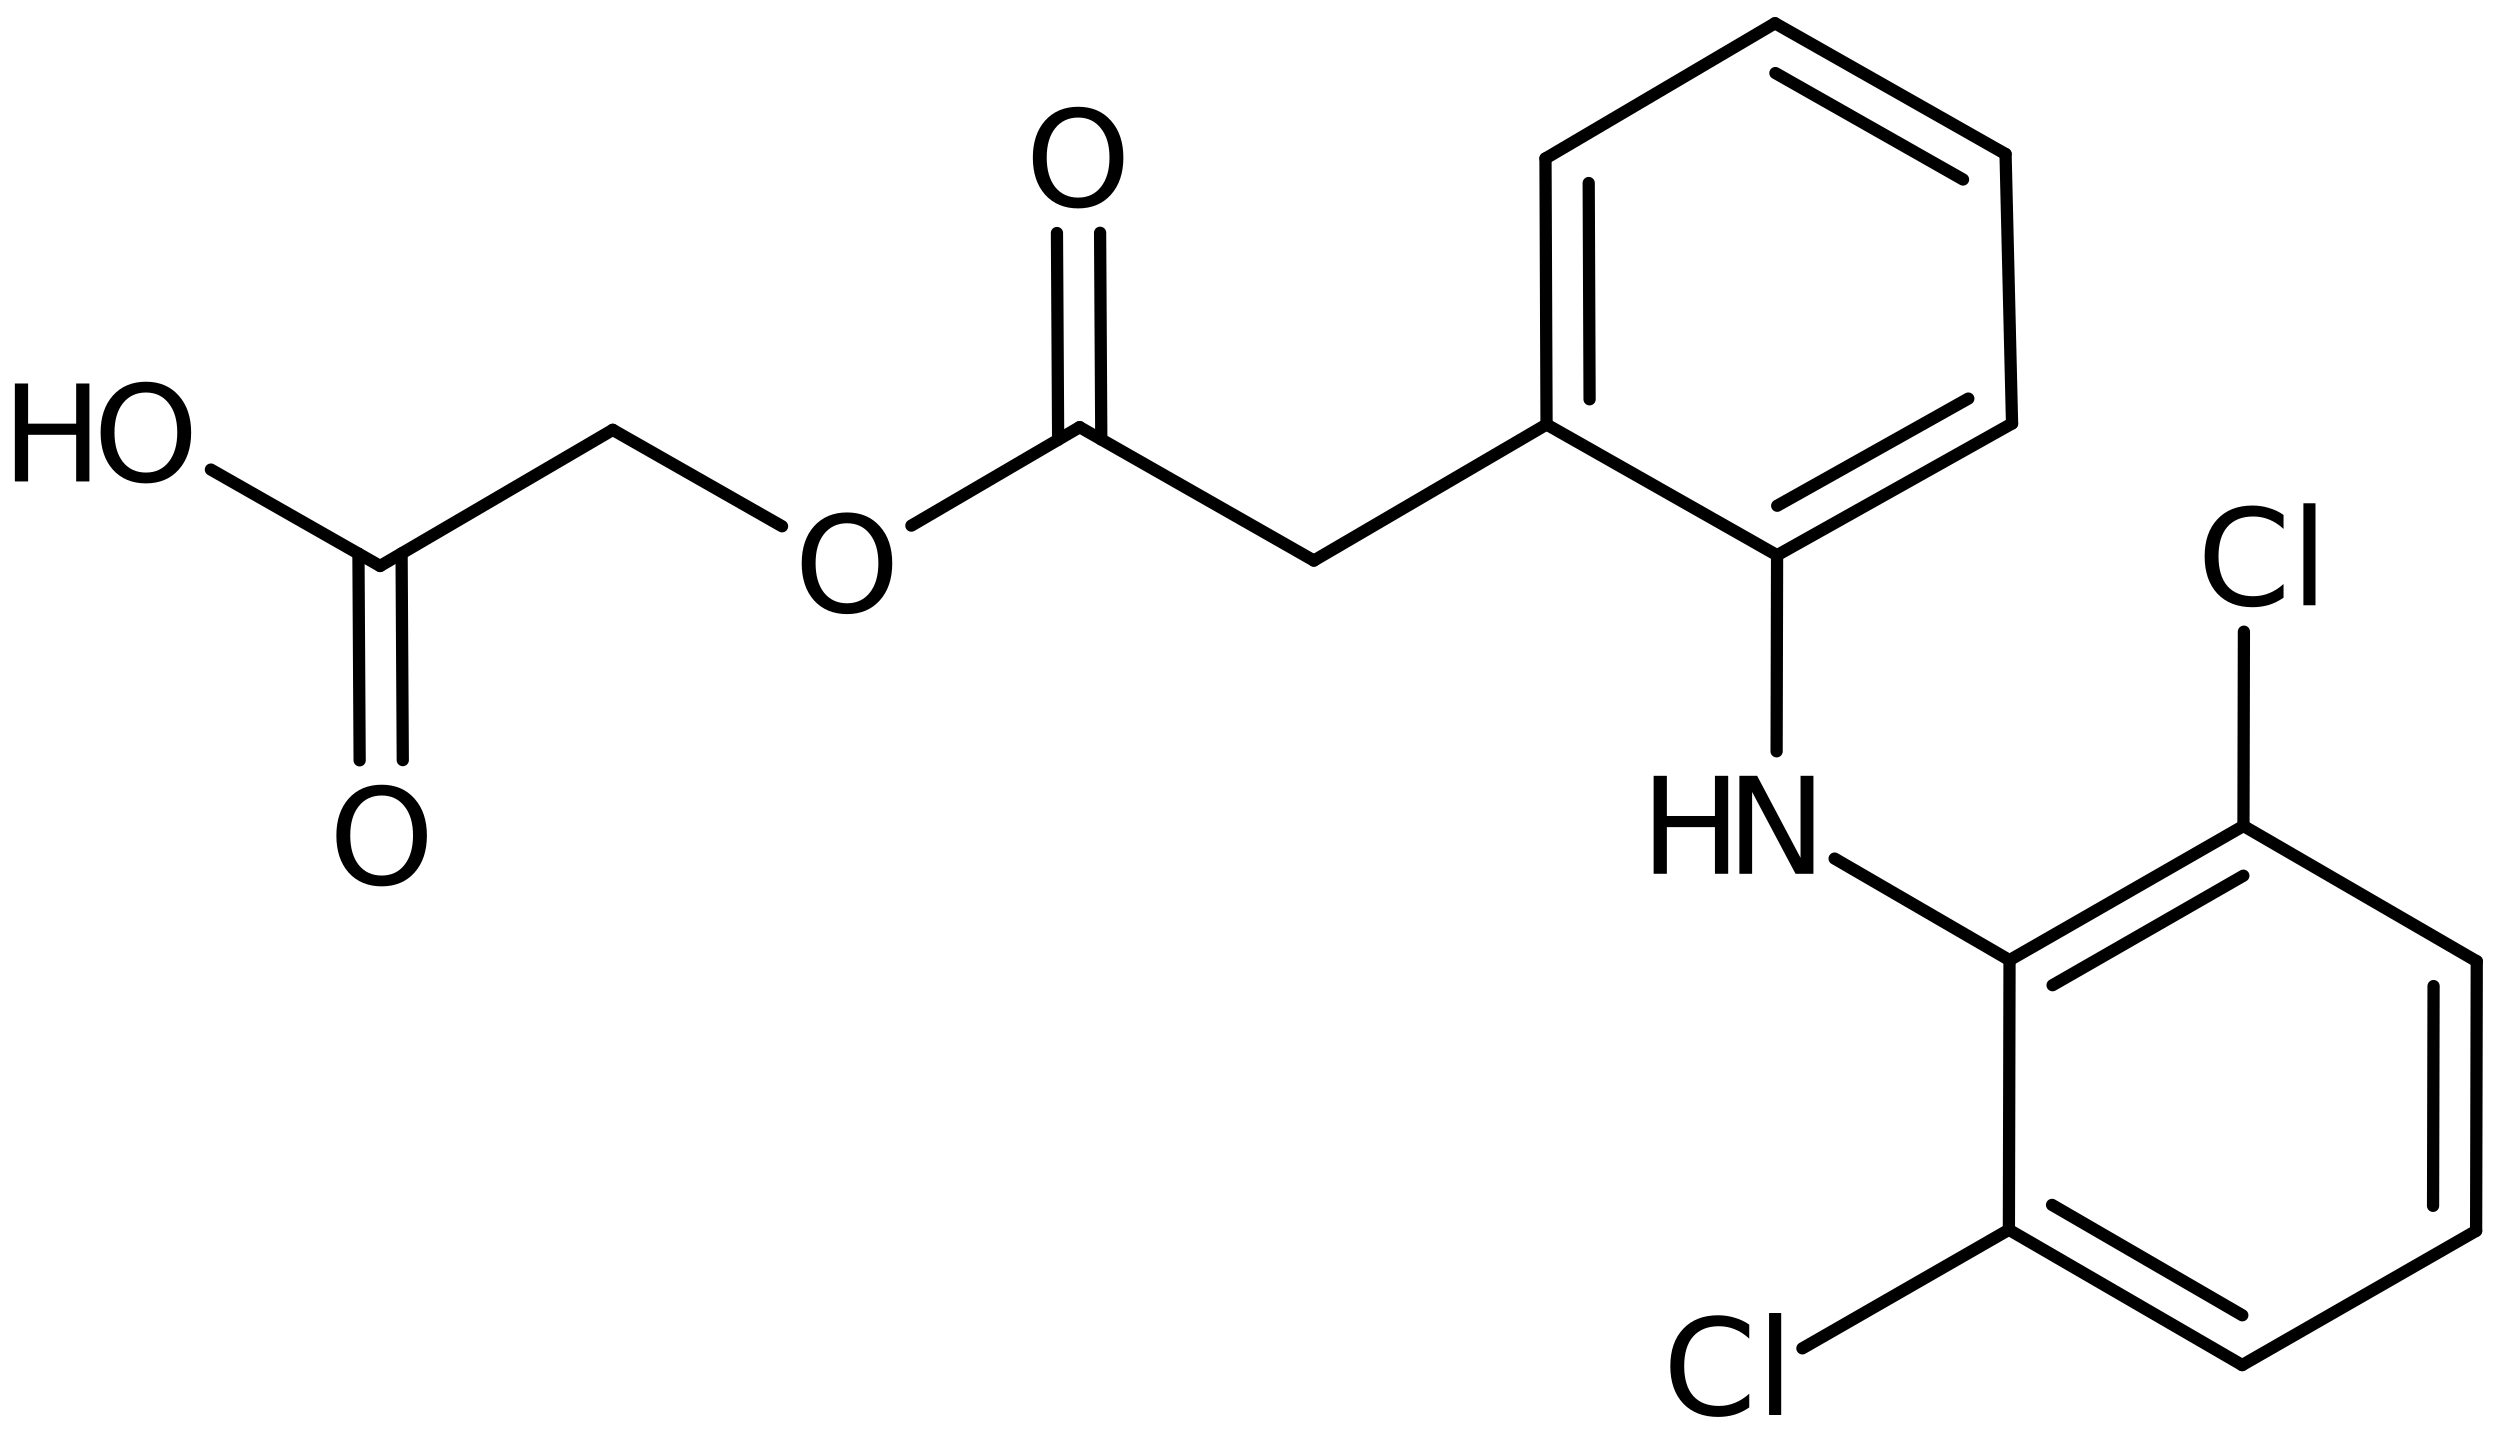 <?xml version='1.0' encoding='UTF-8'?>
<!DOCTYPE svg PUBLIC "-//W3C//DTD SVG 1.1//EN" "http://www.w3.org/Graphics/SVG/1.1/DTD/svg11.dtd">
<svg version='1.2' xmlns='http://www.w3.org/2000/svg' xmlns:xlink='http://www.w3.org/1999/xlink' width='94.226mm' height='53.965mm' viewBox='0 0 94.226 53.965'>
  <desc>Generated by the Chemistry Development Kit (http://github.com/cdk)</desc>
  <g stroke-linecap='round' stroke-linejoin='round' stroke='#000000' stroke-width='.462' fill='#000000'>
    <rect x='.0' y='.0' width='95.0' height='54.0' fill='#FFFFFF' stroke='none'/>
    <g id='mol1' class='mol'>
      <g id='mol1bnd1' class='bond'>
        <line x1='75.59' y1='5.805' x2='66.9' y2='.876'/>
        <line x1='73.987' y1='6.765' x2='66.916' y2='2.754'/>
      </g>
      <line id='mol1bnd2' class='bond' x1='75.59' y1='5.805' x2='75.835' y2='15.962'/>
      <g id='mol1bnd3' class='bond'>
        <line x1='66.979' y1='20.927' x2='75.835' y2='15.962'/>
        <line x1='66.984' y1='19.061' x2='74.186' y2='15.023'/>
      </g>
      <line id='mol1bnd4' class='bond' x1='66.979' y1='20.927' x2='58.29' y2='15.998'/>
      <g id='mol1bnd5' class='bond'>
        <line x1='58.25' y1='5.972' x2='58.29' y2='15.998'/>
        <line x1='59.879' y1='6.899' x2='59.912' y2='15.049'/>
      </g>
      <line id='mol1bnd6' class='bond' x1='66.9' y1='.876' x2='58.25' y2='5.972'/>
      <line id='mol1bnd7' class='bond' x1='58.29' y1='15.998' x2='49.52' y2='21.128'/>
      <line id='mol1bnd8' class='bond' x1='49.52' y1='21.128' x2='40.692' y2='16.099'/>
      <g id='mol1bnd9' class='bond'>
        <line x1='39.882' y1='16.573' x2='39.837' y2='8.783'/>
        <line x1='41.508' y1='16.564' x2='41.463' y2='8.774'/>
      </g>
      <line id='mol1bnd10' class='bond' x1='40.692' y1='16.099' x2='34.351' y2='19.81'/>
      <line id='mol1bnd11' class='bond' x1='29.475' y1='19.835' x2='23.095' y2='16.201'/>
      <line id='mol1bnd12' class='bond' x1='23.095' y1='16.201' x2='14.326' y2='21.332'/>
      <g id='mol1bnd13' class='bond'>
        <line x1='15.136' y1='20.858' x2='15.181' y2='28.648'/>
        <line x1='13.51' y1='20.867' x2='13.555' y2='28.657'/>
      </g>
      <line id='mol1bnd14' class='bond' x1='14.326' y1='21.332' x2='7.949' y2='17.699'/>
      <line id='mol1bnd15' class='bond' x1='66.979' y1='20.927' x2='66.961' y2='28.317'/>
      <line id='mol1bnd16' class='bond' x1='69.148' y1='32.361' x2='75.74' y2='36.189'/>
      <g id='mol1bnd17' class='bond'>
        <line x1='84.557' y1='31.13' x2='75.74' y2='36.189'/>
        <line x1='84.552' y1='33.006' x2='77.363' y2='37.132'/>
      </g>
      <line id='mol1bnd18' class='bond' x1='84.557' y1='31.13' x2='93.35' y2='36.231'/>
      <g id='mol1bnd19' class='bond'>
        <line x1='93.326' y1='46.391' x2='93.35' y2='36.231'/>
        <line x1='91.703' y1='45.448' x2='91.722' y2='37.166'/>
      </g>
      <line id='mol1bnd20' class='bond' x1='93.326' y1='46.391' x2='84.509' y2='51.45'/>
      <g id='mol1bnd21' class='bond'>
        <line x1='75.716' y1='46.349' x2='84.509' y2='51.45'/>
        <line x1='77.343' y1='45.414' x2='84.513' y2='49.573'/>
      </g>
      <line id='mol1bnd22' class='bond' x1='75.74' y1='36.189' x2='75.716' y2='46.349'/>
      <line id='mol1bnd23' class='bond' x1='75.716' y1='46.349' x2='67.934' y2='50.819'/>
      <line id='mol1bnd24' class='bond' x1='84.557' y1='31.13' x2='84.574' y2='23.809'/>
      <path id='mol1atm9' class='atom' d='M40.637 4.431q-.548 .0 -.87 .408q-.316 .401 -.316 1.1q-.0 .7 .316 1.107q.322 .402 .87 .402q.541 -.0 .857 -.402q.323 -.407 .323 -1.107q-.0 -.699 -.323 -1.1q-.316 -.408 -.857 -.408zM40.637 4.024q.772 -.0 1.234 .523q.469 .523 .469 1.392q-.0 .876 -.469 1.399q-.462 .517 -1.234 .517q-.779 .0 -1.247 -.517q-.462 -.523 -.462 -1.399q-.0 -.869 .462 -1.392q.468 -.523 1.247 -.523z' stroke='none'/>
      <path id='mol1atm10' class='atom' d='M31.926 19.722q-.547 -.0 -.87 .407q-.316 .402 -.316 1.101q.0 .7 .316 1.107q.323 .401 .87 .401q.541 .0 .858 -.401q.322 -.407 .322 -1.107q.0 -.699 -.322 -1.101q-.317 -.407 -.858 -.407zM31.926 19.314q.773 .0 1.235 .523q.468 .523 .468 1.393q.0 .876 -.468 1.399q-.462 .517 -1.235 .517q-.778 -.0 -1.247 -.517q-.462 -.523 -.462 -1.399q-.0 -.87 .462 -1.393q.469 -.523 1.247 -.523z' stroke='none'/>
      <path id='mol1atm13' class='atom' d='M14.387 29.983q-.547 .0 -.869 .408q-.317 .401 -.317 1.1q.0 .7 .317 1.107q.322 .402 .869 .402q.542 -.0 .858 -.402q.322 -.407 .322 -1.107q.0 -.699 -.322 -1.1q-.316 -.408 -.858 -.408zM14.387 29.576q.773 -.0 1.235 .523q.468 .523 .468 1.392q.0 .876 -.468 1.399q-.462 .517 -1.235 .517q-.778 .0 -1.246 -.517q-.463 -.523 -.463 -1.399q.0 -.869 .463 -1.392q.468 -.523 1.246 -.523z' stroke='none'/>
      <g id='mol1atm14' class='atom'>
        <path d='M5.501 14.794q-.548 .0 -.87 .408q-.316 .401 -.316 1.101q-.0 .699 .316 1.107q.322 .401 .87 .401q.541 -.0 .857 -.401q.323 -.408 .323 -1.107q-.0 -.7 -.323 -1.101q-.316 -.408 -.857 -.408zM5.501 14.387q.772 -.0 1.234 .523q.469 .523 .469 1.393q-.0 .875 -.469 1.399q-.462 .517 -1.234 .517q-.779 -.0 -1.247 -.517q-.462 -.524 -.462 -1.399q-.0 -.87 .462 -1.393q.468 -.523 1.247 -.523z' stroke='none'/>
        <path d='M.56 14.454h.499v1.514h1.812v-1.514h.499v3.692h-.499v-1.758h-1.812v1.758h-.499v-3.692z' stroke='none'/>
      </g>
      <g id='mol1atm15' class='atom'>
        <path d='M65.558 29.241h.669l1.636 3.09v-3.09h.486v3.692h-.675l-1.636 -3.084v3.084h-.48v-3.692z' stroke='none'/>
        <path d='M62.326 29.241h.499v1.514h1.812v-1.514h.499v3.692h-.499v-1.758h-1.812v1.758h-.499v-3.692z' stroke='none'/>
      </g>
      <path id='mol1atm22' class='atom' d='M65.93 49.925v.53q-.256 -.238 -.542 -.353q-.279 -.116 -.602 -.116q-.632 .0 -.973 .39q-.335 .383 -.335 1.113q.0 .729 .335 1.119q.341 .383 .973 .383q.323 -.0 .602 -.116q.286 -.115 .542 -.346v.517q-.262 .182 -.554 .273q-.292 .086 -.62 .086q-.84 -.0 -1.32 -.511q-.481 -.517 -.481 -1.405q.0 -.888 .481 -1.399q.48 -.517 1.32 -.517q.328 -.0 .62 .091q.298 .085 .554 .261zM66.677 49.487h.457v3.845h-.457v-3.845z' stroke='none'/>
      <path id='mol1atm23' class='atom' d='M86.068 19.407v.529q-.255 -.237 -.541 -.353q-.28 -.116 -.603 -.116q-.632 .0 -.973 .39q-.334 .383 -.334 1.113q-.0 .73 .334 1.119q.341 .383 .973 .383q.323 .0 .603 -.115q.286 -.116 .541 -.347v.517q-.262 .182 -.554 .274q-.291 .085 -.62 .085q-.839 -.0 -1.32 -.511q-.48 -.517 -.48 -1.405q-.0 -.888 .48 -1.399q.481 -.517 1.32 -.517q.329 -.0 .62 .091q.299 .085 .554 .262zM86.816 18.969h.456v3.844h-.456v-3.844z' stroke='none'/>
    </g>
  </g>
</svg>
